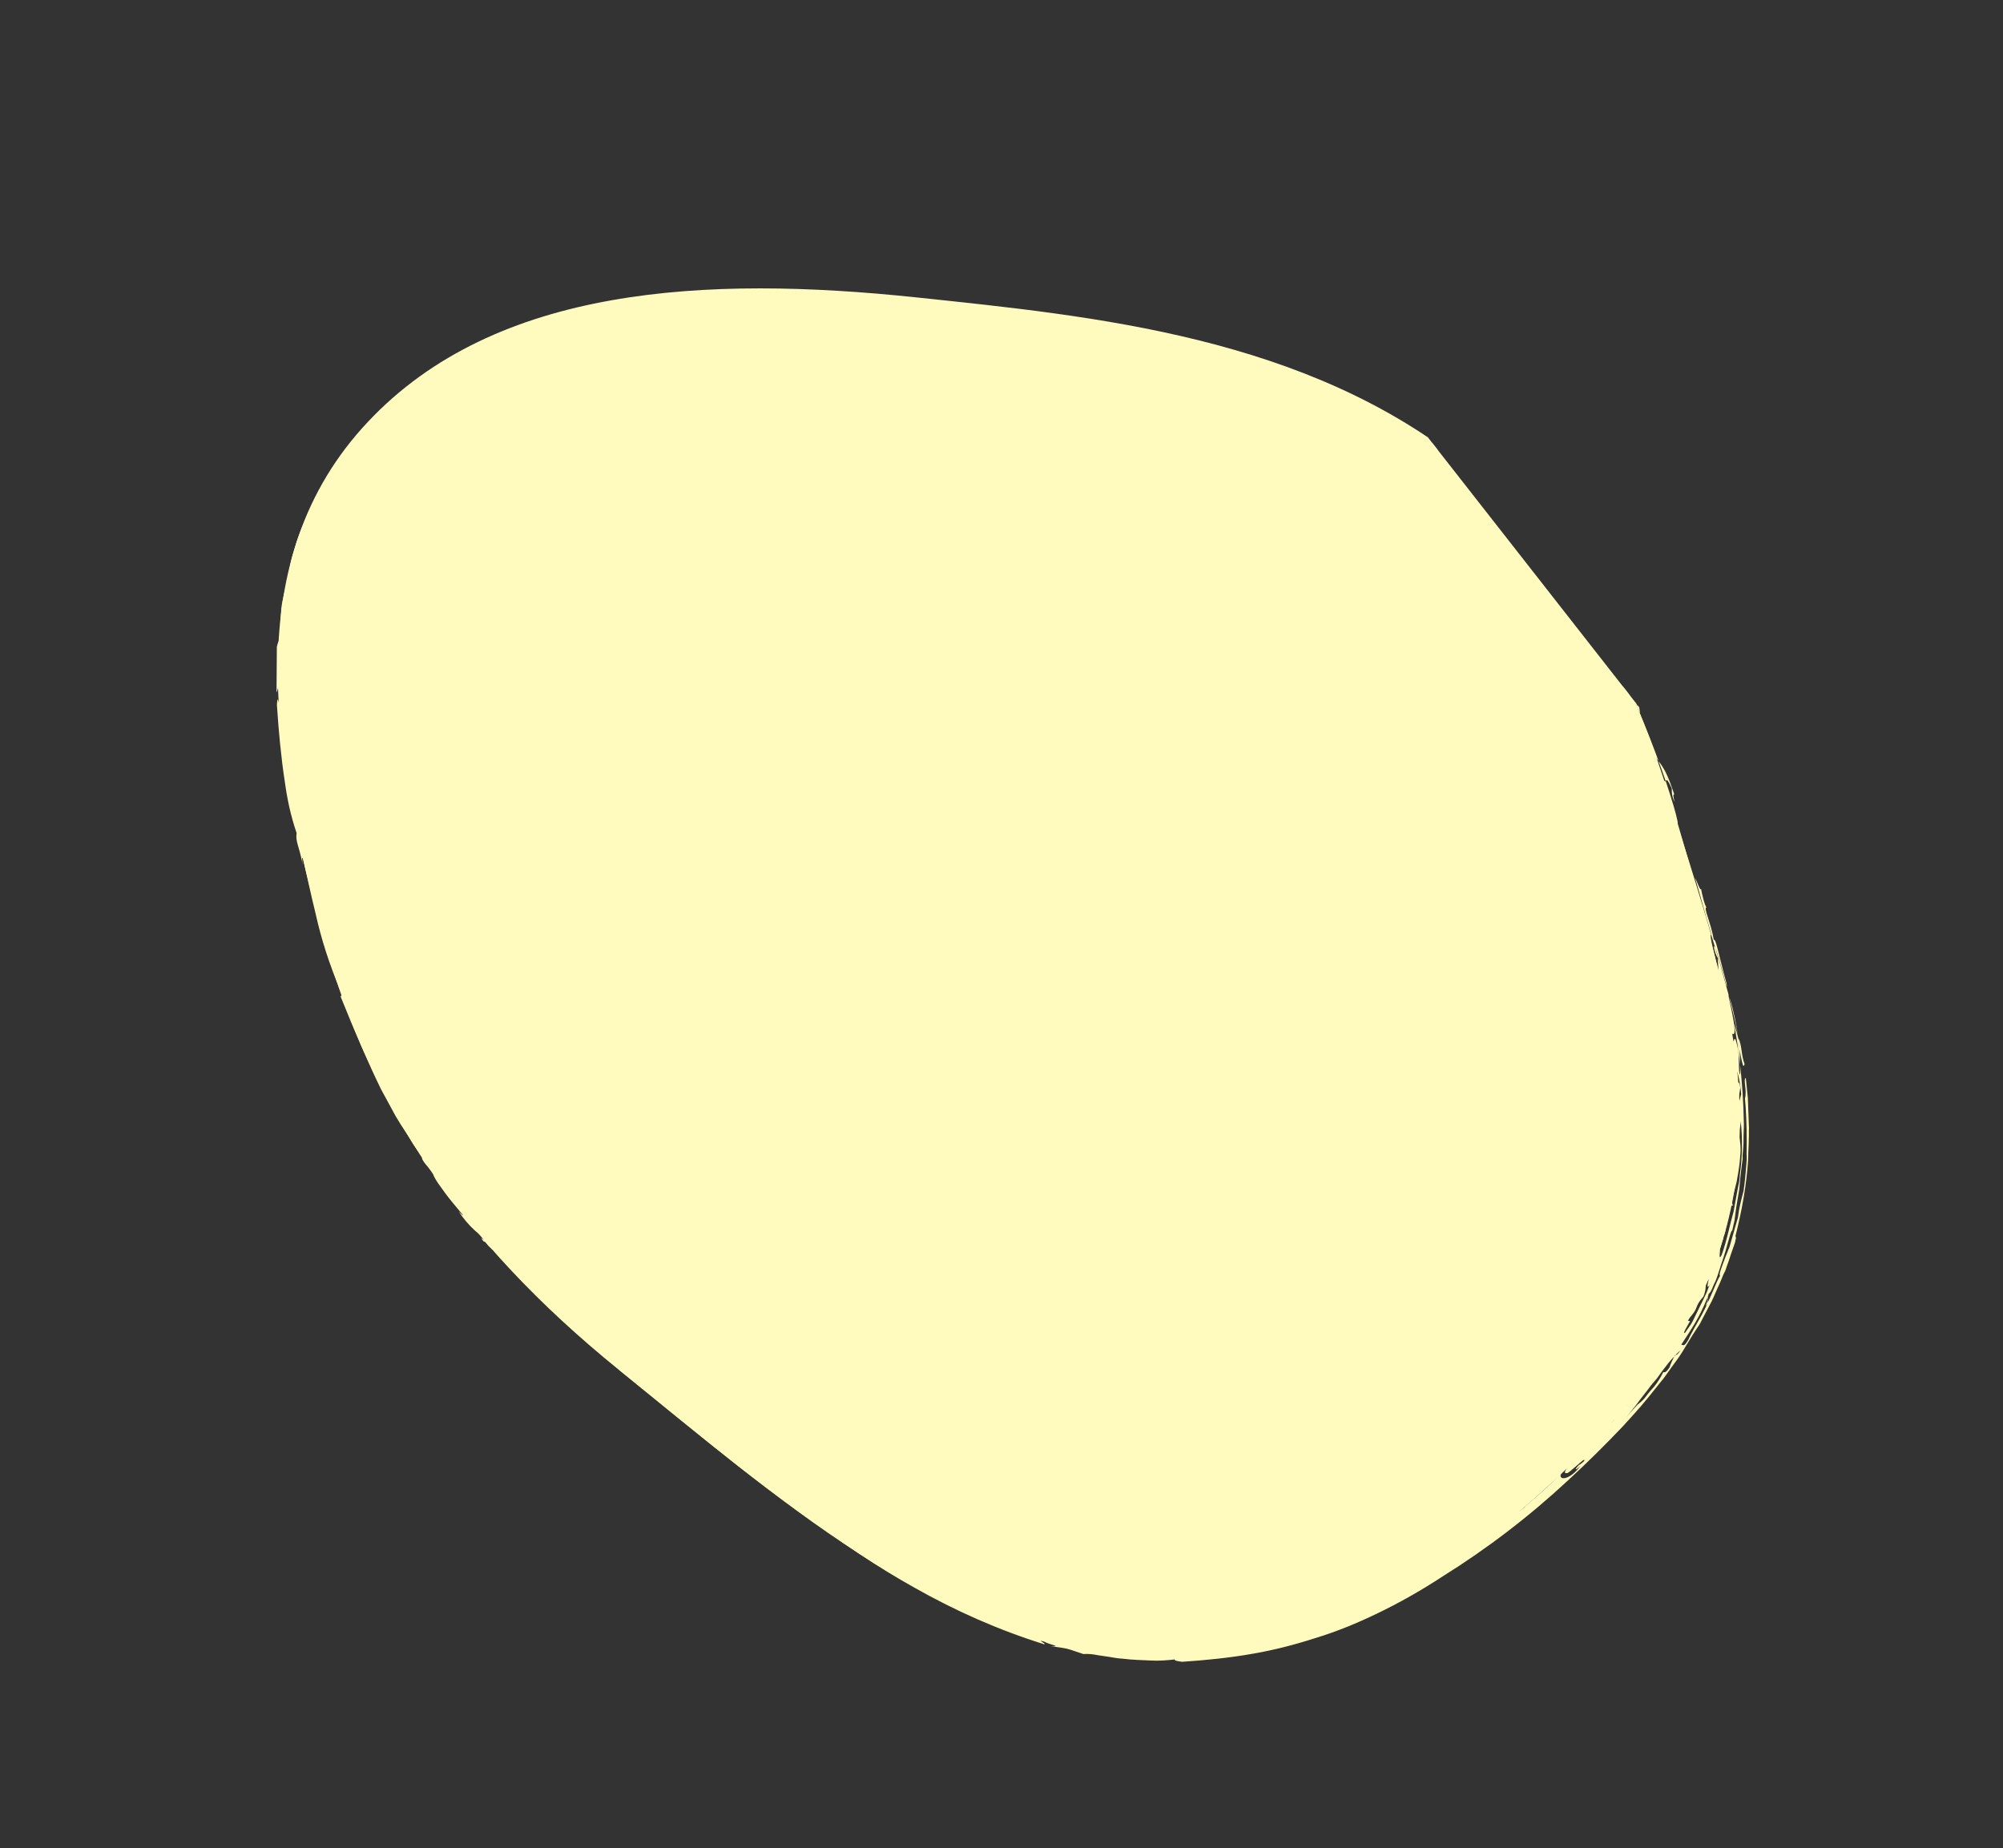 <?xml version="1.0" encoding="utf-8"?>
<!-- Generator: Adobe Illustrator 28.0.0, SVG Export Plug-In . SVG Version: 6.00 Build 0)  -->
<svg version="1.1" id="レイヤー_1" xmlns="http://www.w3.org/2000/svg" xmlns:xlink="http://www.w3.org/1999/xlink" x="0px"
	 y="0px" viewBox="0 0 336.8 310.8" style="enable-background:new 0 0 336.8 310.8;" xml:space="preserve">
<rect x="0" y="0" width="336.8" height="310.8" fill="#333333" stroke="none"/>
<style type="text/css">
	.st0{clip-path:url(#SVGID_00000096781329315315329320000003092998910793849255_);}
	.st1{fill:#FFFABE;}
</style>
<g id="グループ_6485" transform="matrix(-0.899, -0.438, 0.438, -0.899, 243.003, 310.826)">
	<g>
		<defs>
			
				<rect id="SVGID_1_" x="28.2" y="-28.2" transform="matrix(0.438 -0.899 0.899 0.438 -20.199 181.651)" width="214" height="270.4"/>
		</defs>
		<clipPath id="SVGID_00000128483575462760045700000000466597731537480894_">
			<use xlink:href="#SVGID_1_"  style="overflow:visible;"/>
		</clipPath>
		<g id="グループ_13" style="clip-path:url(#SVGID_00000128483575462760045700000000466597731537480894_);">
			<path id="パス_715" class="st1" d="M160.3,11.5c33.6,7.8,57,21.9,75.7,42.8c22.2,24.9,41.3,51.8,31.9,82
				c-9.3,30-40.4,47.1-73.7,59.2c-28.4,10.3-62,22.9-95.9,15c-33.6-7.8-54.6-34.7-73.2-55.6C2.9,129.9-3.1,106.3,6.3,76.1
				c9.3-30,25-59.2,58.3-71.2C93-5.4,126.4,3.6,160.3,11.5"/>
			<path id="パス_716" class="st1" d="M160.2,11.9c-17.6-3.5-35.9-8.2-53.7-10c-8.6-1-17.2-1-25.8-0.1c-7.7,0.9-15.1,3-22.2,6.2
				c-0.6,0.4-1.2,0.8-1.7,1.3c-0.4,0.4-0.8,0.8-1.5,1.3c-1.5,0.8-3.6,2-3.6,2.2c-2,1.1-2.1,1.1-1.3,0.2c-1.3,1-2.3,1.7-3.2,2.4
				c-0.5,0.3-0.9,0.7-1.4,1c-0.5,0.3-1,0.6-1.5,0.9c-0.1,0.2-0.6,0.6-1.3,1.2s-1.7,1.4-2.8,2.4c-2.7,2.4-5.2,5-7.6,7.7
				c-2.6,3-5,6.1-7.3,9.3c-2.1,3-3.7,5.6-4.6,7.2c-0.8,1.7-1.1,3-2,3.8c-0.4,1.1-0.8,2.1-1.3,3.1c-0.5,1.2-1.2,2.6-1.9,4l-3.6,7.7
				c-1,3.1-1.9,5.9-2.8,8.5c-0.4,1.3-0.8,2.5-1.2,3.8s-0.7,2.4-1.1,3.6c-0.8,2.4-1.3,4.9-2,7.5c-0.6,3-0.9,6-1,9
				c-0.1-1.2-0.2-0.4-0.5,0.1c-0.1,1.2,0.1,0.6,0.2,0c0.1,4.5-0.1,9.5,0.6,15c0.6,6.1,2.3,12,5,17.5c-0.2-0.1-0.6-0.9-0.7-0.8
				c0.3,0.7,0.6,1.3,0.9,1.9s0.5,1.2,0.9,1.8l1.8,3.4c0.3,0.6,0.6,1.1,0.9,1.6l1,1.7c0.4,0.6,0.7,1.1,1.1,1.7s0.9,1.2,1.4,1.8
				c-2.4-2.9,2.9,4.8,2.5,3.5c1,1.5,2,3,3.2,4.4c1.2,1.4,2.4,2.8,3.6,4.2c2.3,2.4,4.4,5,6.3,7.8c6.8,6.9,14,15.2,22.5,23.2
				c2.1,2,4.3,3.9,6.6,5.8s4.7,3.7,7.2,5.4c5,3.5,10.5,6.4,16.1,8.7c3,1.5,6.2,2.8,9.5,3.8c1.5,0.5,3.1,0.8,4.6,1.2l4.4,0.8
				c0.7,0.1,1.4,0.3,2.1,0.4l2.1,0.2l4,0.5c1.3,0.1,2.6,0.2,3.8,0.3s2.4,0.3,3.6,0.3c1.1-0.2,2.3-0.3,3.4-0.3l1.5,0l1.7-0.1l3.8-0.2
				c0.7,0,1.3-0.1,2-0.2l2-0.2c1.4-0.1,2.7-0.2,4-0.4l3.5-0.6l1.5-0.3c0.5-0.1,0.9-0.2,1.3-0.3c-0.7,0.8,5.1-1.2,2.4,0
				c3.6-0.8,1.5-0.8,4.3-0.9c1.6-0.4,3.3-1.2-0.2-0.3c0.3-0.4,4.8-1.2,4-0.7c-0.2,0.1-0.5,0.2-0.7,0.3c0.2-0.1,0.5-0.2,0.7-0.3
				c1.3-0.4,2.7-0.4,2.3-0.8c2.3-0.5,3.7-0.8,5.4-1.2s3.8-0.9,7.5-2c-3.8,0.9-0.5-0.3,2-0.8c-0.8,0-1.5,0.2-2.3,0.4
				c1.6-0.5,5.9-2.2,9.7-3.5s7.2-2.5,7.1-1.8c1.3-0.4,3.3-1.7,0.7-0.8c-0.1-0.3,4.3-1.6,6.1-2.4c0.2,0.2-0.1,0.7,1.4,0.1
				c1.1-1,3.4-2.1,8.1-3.3c2.2-0.9,3.1-1.4,2.7-1.6c1.2-0.5,1-0.1,1.3-0.1c0.9-0.9,3-1.2,2.7-1.6c2.4-0.9,4.7-2,6.9-3.2
				c-0.2,0.3-1.6,1-1.6,1.3c1.3-0.9,2.7-1.7,4.2-2.4c1.7-0.9,3.5-1.8,4.2-2.3c2.5-1.1-2.5,1.8-2.3,2.1c2-1.2,4.1-2.5,4.2-3.1
				c3-1.3,5.8-3,8.4-5c1.2-0.7,2-1.1,2.2-0.9c1-0.7,0.5-0.7,0.5-0.9c2-1,1.1-0.8,3.5-2.5c-0.4,0.5-1.6,1.8,1.3-0.4
				c2.2-1.7-1.4,0.7-0.5-0.4c0.8-0.4,1.5-0.9,2.2-1.4c0.7-0.6,1.4-1.2,2.1-1.8c0.7-0.6,1.4-1.3,2.1-1.9c0.7-0.6,1.4-1.1,2.2-1.6
				c1.7-1.7-1.2,0.8,0.4-1c1.8-2,3.6-2.7,3-3.1c2.3-2.2,4.4-4.6,6.2-7.1c1.8-2.5,3.3-5.1,4.7-7.9c2.2-4.8,4.1-9.7,5.6-14.8
				c0.2-1.4,0-0.8-0.3,0.1s-0.7,2.2-0.8,2c0.4-1.1,0.6-2.3,0.8-3.5c0.1-0.5,0.1-1.1,0.2-1.9c0-0.8,0.1-1.7,0.2-2.9
				c0.3-0.4,0.2,0.9,0.4,0.9c0.2-2.3,0.2-4.5,0.2-6.8c0-1,0-1.8,0-2.7s0-1.6,0.1-2.4c-0.4-1.5-1.2-5.2-2.3-9
				c-1.1-3.8-2.5-7.6-3.1-9.5c-0.2,0.6-0.7-0.7-1.5-2.5c-0.4-0.9-0.8-1.9-1.2-2.8c-0.4-0.8-0.8-1.6-1.2-2.4
				c-0.8-1.3,0.1,0.5-0.3,0.4c-1.4-2.7-2.9-5.3-4.5-7.8c-1.6-2.4-3.2-4.7-4.9-6.9c-3.3-4.4-6.8-8.4-10.3-12.6
				c-0.2-0.8,1.5,1.4,1.7,1.2c-1.5-1.8-2.3-2.5-2.4-2.1c-1.5-1.9-3.2-3.9-4.8-5.6c-0.8-0.9-1.5-1.7-2.2-2.4s-1.3-1.2-1.8-1.7
				c-1-1.2-0.7-1.5-2-2.9c-1.2-1,0.2,0.5-0.2,0.4c-0.7-0.8-2.8-3-2.5-2c-1.1-1.2-2.3-2.3-3.6-3.4c-0.5-0.5-1.1-0.9-1.7-1.3
				c-0.4-0.3-0.9-0.6-1.4-0.8c-0.6-0.5-1.1-1.1-1.5-1.8c-0.7-0.3-1.3,0.1-1.7-1.3c-1-0.7-0.8-0.3-1-0.2c-0.5-0.4-1-0.8-1.5-1.3
				c-0.6-0.6-1.3-1.1-2-1.5c-0.3-0.5,0.8,0.1,1.9,0.9c-0.7-1-3.7-2.3-2.8-1.3c-2.6-1.7-4.8-2.9-6.6-4l-5-2.7c-1.5-0.8-3-1.5-4.6-2.4
				l-5.7-2.9c0.6,0.1,1.2,0.2,0-0.3c-0.2-0.2,0.4,0,1,0.2c0.8,0.4,0.9,0.4,1,0.3c1.5,0.7-0.4,0,0,0.5c0.8,0.2,1.3,0.3,2.1,0.5
				c1.4,0.4,2.7,1,3.9,1.7c-2.1-0.7-0.4,0,1.8,1c1.1,0.5,2.2,1.1,3.3,1.7c0.9,0.5,1.6,1,1.6,1.3c0.8,0.3,3.1,1.1,2.8,1.6
				c1,0.5,2,1,2.9,1.6s1.8,1.1,2.8,1.7l1.4,0.9l1.4,1l2.8,2c3.7,2.9,7.8,6.4,13,11.1c-0.6-0.1,0.1,0.8,2.1,2.7
				c0.1-0.2-0.9-1-1.5-1.7c3.3,2.9,6.4,6.1,9.1,9.5c2.5,3,4.5,5.6,6.1,7.6c0.2,0,0-0.4-0.5-1.1c2,2.7,2.8,2.9,3.3,4.4
				c2.1,2.1,3.9,4.4,5.5,6.8c2.3,3.3,4.8,7.4,6.9,11.1c0.9,2.1-0.5-0.2-1-0.5c0.8,1.1,1.4,2.2,1.9,3.4c0.1,0.4,0,0.6,0.4,1.7
				c0.6,1,0.5,0.4,0.2-0.5s-0.6-2.1-0.5-2.2l3.3,6.9c0.2,0.9,0.2,1.3-0.1,1.4c0.5,0.8,0.9,1.6,1.3,2.4c0.3,0.7,0.6,1.5,0.9,2.2
				c0.3,0.8,0.5,1.6,0.7,2.5c0.1,0.5,0.2,0.9,0.3,1.4c0.1,0.5,0.2,1.1,0.3,1.7c0.5,1.2,0.8,2.4,1,3.6c0.1,0.8,0.3,1.7,0.4,2.6
				c0.1,0.9,0.2,1.9,0.2,2.8c0.2,3.1,0,6.2-0.6,9.2c-0.1,2.9-0.5,6.8-1.6,8.5c0.2-0.9,0.3-1,0.4-1.1c0.2-1.4-0.7,1-0.1-2.1
				c-0.5,1.5-1.5,5.1-2.2,6.2c0.4-0.5,0.8-1,1.1-1.6c0.4-0.6,0.7-1.1,0.9-0.5c-0.3,1.2-0.7,2.1-0.9,2.9c-0.3,0.8-0.6,1.3-0.9,1.9
				s-0.6,1.2-0.9,1.8s-0.7,1.5-1.2,2.5c0.7-1.2,0.7-0.9,0.2,0.1c-0.2,0.5-0.6,1.2-1,2c-0.5,0.8-1,1.7-1.5,2.6
				c-2.3,3.7-5.6,7.4-5.7,7c-0.9,1.2-0.2,0.8-0.1,1.1c-3.5,3.9-6.9,7.8-8.7,8.4c-0.7,1.1-1.6,2.1-2.6,2.8c-0.7,0.6-1.5,1.2-2.1,1.7
				c-0.6,0.4-1.2,0.8-1.8,1.1c-4.1,3.6-8.7,6.6-13.6,9c-0.2,0.5-3.3,2.2-6.7,3.8c-3.4,1.7-6.9,3.2-7.6,3.9c-2.4,1.3-4.4,1.2-4,1.8
				c-2.6,1.2-2.2,0.6-3.3,0.9c-3.7,1.6-7.5,3.2-11.4,4.6s-7.9,3-11.9,4.4c-7.9,2.8-15.9,5.4-23.1,7.3c-1,0.4-2,0.8-3,1.1
				c-0.9-0.2-5.5,1.5-3.4,0.4c-1.6,0.5-2.9,0.9-4.1,1.2c-1.2,0.3-2.2,0.5-3.2,0.7l-3,0.7c-1,0.2-2.1,0.4-3.4,0.7
				c-2,0.3-0.9-0.4-2.5-0.2c-0.5,0.8-8,0.7-7.4,1.2c-1.3-0.1-2.5-0.1-3.8,0c-1.6,0.1-3,0-3-0.3c-3.1,0.2-1.2,0.2-0.9,0.6
				c-3.4-0.2-3.7-0.4-1.4-0.7c-2.2,0.2-4.4,0.1-6.6-0.2l0.1,0.3c4.7,0.3,1.5,0.3,1.3,0.8c-2.9,0-3-0.9-3.3-0.2
				c-3.8-0.5-0.8-0.5-0.2-0.8c-1.2-0.1-5.1-0.1-2,0.4c-0.4-0.1-1.2-0.2-2.2-0.4c-1-0.2-2.2-0.2-3.4-0.5c-2.3-0.5-4.4-1-4.3-1.3
				c-4.1-0.6-8.2-1.6-12.2-3c-4.4-1.6-8.2-3.6-9.6-4.8c-2.9-0.8-9-4.6-16.7-10.6c-2.5-1.9-5.4-4.3-8.2-6.8s-5.5-5.1-7.7-7.3
				c-4.3-4.4-6.5-7.1-3.2-4.4c-0.5-1.4-2.3-2.4-4.5-4.8c-0.1-0.7,1.5,1.2,1.1,0.1c-1.2-1.1-1.8-1.4-1.9-0.9c0.4,1.1,2.7,3,2.8,3.5
				c-4.5-4.7-8.6-9.1-12.5-13.4l-3-3.2l-2.9-3.3c-1-1.1-1.9-2.2-2.9-3.4s-1.9-2.3-2.8-3.6c-1-0.7-1.6-2.3-2.8-3.4
				c-0.1-0.6,0.1-0.4,0.6,0.2s1.3,1.7,2.1,3c0.8,1.3,1.8,2.6,2.7,3.7c0.7,0.9,1.4,1.7,2.2,2.4c-4.6-5.7-8.6-11.9-11.9-18.4
				c-0.4-0.8-0.7-1.6-1.1-2.4s-0.7-1.6-1-2.4l-0.3-0.6l-0.2-0.6c-0.1-0.4-0.3-0.8-0.4-1.2l-0.8-2.2c-0.3-0.7-0.5-1.4-0.7-2.1
				s-0.4-1.4-0.6-2s-0.4-1.2-0.6-1.8l-0.4-1.7c0.3,0-0.5-2.9-0.8-5.8c-0.1-0.7-0.2-1.4-0.3-2.1c-0.1-0.7-0.1-1.3-0.1-1.8
				c-0.1-1,0-1.6,0.1-1.5c-0.1-1.2-0.4-0.6-0.4-2.1c-0.3,0.5,0.2,4.7,0,5.6c0.3-0.1,0.4,1.3,0.6,3.4c0,0.5,0.1,1.1,0.1,1.6l0.3,1.7
				c0.2,1.2,0.4,2.3,0.6,3.4c0.5,1.4,0.8,2.9,1.1,4.4c0.4,1.3,0.9,2.6,1.4,3.9l0.4,1c0.1,0.3,0.3,0.6,0.5,1l0.9,1.9l0.9,1.8l0.9,1.7
				c0.6,1.1,1.1,2,1.6,2.8c0.3,1.5,1.7,2.7,1.4,3.2c-0.6-1-1.2-1.9-1.8-2.9l-1.6-3l-0.8-1.5c-0.2-0.5-0.5-1-0.7-1.5
				c-0.5-1-0.9-2.1-1.4-3.1c-1.7-4.1-2.9-8.4-3.8-12.7L1,113.7c-0.1-0.3-0.1-0.5-0.2-0.8l-0.1-0.8c-0.1-1.1-0.3-2.2-0.4-3.3L0.2,108
				c0-0.3,0-0.5,0-0.8l-0.1-1.6c0-1.1-0.1-2.2-0.1-3.3L0.1,99c0-0.5,0-1.1,0.1-1.6l0.2-1.6l0.3-3.2c0.1-1.1,0.3-2.1,0.5-3.2
				c0.2-1.1,0.3-2.1,0.6-3.2l0.7-3.1l0.4-1.6C3,81,3.2,80.5,3.3,80l0.9-3.1c1.3-4.1,2.7-8.1,4.3-12.2c3.2-8.3,7.2-16.3,11.9-23.8
				c2.2-3.7,4.6-7.2,7.3-10.6c2.3-2.9,4.7-5.6,7.4-8.1c2.6-2.5,5.3-4.8,8.2-6.9c3.3-2.4,6.7-4.5,10.2-6.5c0.6-0.2,1.2-0.4,1.3-0.2
				c1.1-0.7,2.3-1.4,3.5-1.9c1.4-0.6,2.9-1.3,4.4-1.8c0.7-0.3,1.4-0.5,2.1-0.7l1.9-0.6c0.8-0.2,1.6-0.5,2.3-0.9
				c0.9-0.1,1.5-0.2,2.3-0.3s1.6-0.4,3.2-0.9c-1.9,0.8,0.4,0.1,1.3,0.2c1.6-0.3-0.5-0.1-0.2-0.4c7.9-1.2,15.8-1.5,23.8-1
				c7.2,0.4,14.3,1.4,21.3,2.9c2.4,0.2,5.2,0.7,8.3,1.3c3.1,0.6,6.5,1.3,10,2.1c7,1.6,14.5,3.4,21.2,4.9c-0.7,0-1.4-0.1-2.1-0.3
				C158.8,11.5,159.5,11.7,160.2,11.9 M60.9,192.5c0.2,0,0.1-0.3,1,0.4c0,0.1,0.6,0.7,0.9,0.7c-2.1-1.7,0-0.6,1,0.2
				c1.4,1.5-0.6-0.7,1,0.3c-1.1-0.8-2.3-1.6-3.5-2.3C60.6,191.5,60.5,191.8,60.9,192.5 M53.8,185c0.2,0.8,0.7,1.6,1.3,2.2
				c-0.3-0.6,0.2-0.2,0.9,0.4c0.8,0.6,1.8,1.6,2.5,2.2C58.8,189.3,56.2,187.1,53.8,185 M42.4,175.1c0.6,0.7,0.8,1,0.6,1.1
				c4.2,4.3,4.3,3.2,6.8,5.1c-1.9-1.9-1.8-1.4-4-3.7c-1.2-0.6,0.3,1.2-2-0.7C43.5,176.2,43.1,175.6,42.4,175.1 M21.2,151.5
				c3.6,4.1,4.9,6,5.1,5.6c1.6,2.3,4,4.1,3.5,4.4c0.3,0,1.7,1.7,2.2,2.4c-0.1-0.5,1.1,0.8,1.7,1.2c-2.4-2.6-3.6-4.1-6.6-7.3
				c0.4-0.3-2.5-3.3-3.3-4.6c0.1-0.1,0.7,0.5,0.9,0.5c-3.2-3.5-0.4,0.6-0.4,0.9c0,0,0,0-0.1,0c0,0,0.1,0,0.1,0
				c0.6,0.4,1.1,0.9,1.5,1.5C25.8,156.9,19.4,149,21.2,151.5 M12.4,138.7l0.8,1.6l0.5,1l0.6,1.1c0.8,1.4,1.8,2.6,2.9,3.7
				c-2.4-3.5,1.1-0.5-0.7-2.6c-1.5-1.4,0.4,1.8-1.8-1C13.8,141.4,12.8,138.7,12.4,138.7 M10.3,133.3c0.2,1.2,0.4,1.9,0.5,2.5
				c0.6,1,1.2,1.9,1.9,2.7c0.7,0.8,1,0.9-0.3-1.4c-0.3,0-0.2,0.8-1-0.4C11,135.5,10.9,134.7,10.3,133.3 M1.9,110
				c0.3,2.8,1,5.2,1.4,7.5l0.9,3.2l0.4,1.5c0.1,0.5,0.3,0.9,0.5,1.4c0.9,2.8,2.2,5.6,3.8,8.1c-0.6-1.3-0.2-1.1-0.7-2.2
				c-0.4-0.4-0.7-0.9-1-1.4c-0.3-0.5-0.6-1.1-0.8-1.7c-0.5-1.2-0.9-2.5-1.2-3.6c-0.2-0.6-0.3-1.2-0.4-1.7s-0.2-1-0.3-1.4
				c-0.2-0.8-0.4-1.3-0.7-1.3l0.4-0.3c-0.2-0.7-0.4-1.4-0.6-2.1c-0.1-0.6-0.3-1-0.3-1.4C3.1,114,3,113.5,3,113.2
				c0-0.2,0-0.4-0.1-0.5s0-0.4-0.1-0.6c-0.1-0.5-0.2-1.2-0.4-2.3C2.8,112.5,2,108.3,1.9,110 M0.9,102.4c-0.1-1.5-0.1-3,0-4.4
				c0.1-1.4,0.3-2.9,0.5-4.5L1,93.6c-0.1,0.1-0.2,0.2-0.3,1.1C0.8,97,0,102.5,0.9,102.4 M2.3,97.6l-0.5,0.1c0.1-1.3,0.2-2.6-0.1-2.1
				c-0.1,0.9-0.3,1.6-0.3,2.3s0,1.2,0,1.8s0,1.2,0,2c0,0.4,0,0.8,0,1.3c0,0.5,0.1,1,0.1,1.6c0.3-1.6,0.7,2.6,0.6-0.2
				c-0.1-0.3-0.2-0.5-0.3-0.8c-0.1-0.4-0.2-0.8-0.2-1.2C2.3,100,1.3,100.6,2.3,97.6 M3.1,92.1c-0.4,1.6-0.6,3.2-0.6,4.8
				c-0.1,0.8,0,1.6,0,2.4c0.1,0.5,0.2,0.7,0.3,0.3c0-0.3,0-0.7-0.1-1.1c0-0.5,0-0.9,0-1.4c0.1-1,0.1-2,0.2-2.9
				C3.1,92.4,3.3,91.1,3.1,92.1 M1.6,91.2c0.3-0.9,0.5-1.9,0.7-2.9c0.1-0.5,0.2-1.1,0.3-1.7L3,85c0.2-1.2,0.5-2.3,0.7-3.5
				c0.2-1.1,0.5-2.2,0.7-3.1c-0.3,1.2-0.6,2.1-0.8,2.8C3.2,82,3,82.6,2.9,83.2s-0.3,1.3-0.5,2c-0.2,0.9-0.3,1.8-0.3,2.8
				c-0.2,0.2-0.4-0.1-0.6,1.2C1.6,89.9,1.6,90.5,1.6,91.2l-0.1,0.3c-0.1,0.1-0.3,0.2-0.4,1.1c0.1-0.3,0.3-0.7,0.4-1.1
				c0,0,0.1-0.1,0.1-0.1C1.6,91.3,1.6,91.3,1.6,91.2 M4.1,85.7c0.3,0-0.1,1.1-0.4,2.1S3.1,90,3.3,90c0.2-1.3,0.3-0.7,0.3-0.1
				c0.1-1,0.3-1.9,0.6-2.8c0.3-0.6,0.4-1,0.3-1.5C3.7,89.4,5.2,81.2,4.1,85.7 M5.9,79.3c0.3-1.1,0.6-2.1,1-3.2
				c-0.3,0.2-0.5-0.4-0.9,1.1c0.7-0.2-0.5,2.3-0.9,3.2c0.2,0-0.4,1.8-0.2,2.1c0.5-2.4,0.8-1.2,1.3-3.2L5.9,79.3z M8.8,69.9
				c-0.7,2.4-2,4.5-1.8,5.2c0.6-1.4,0.1,0.4,1.1-2.1c-0.2,0.6-0.3,1.2,0.2,0C7.8,73.3,9,70,8.8,69.9 M13.5,56.6
				c-2.3,5.4-2.7,6.2-3.5,9.2c0.5-2.2-1.7-1.4-2.3,2c0.4-1.1,0.7-1.3,0.3,0c-0.1,0.1-0.2,0.2-0.5,1c0.1,0.5,0.4-0.4,0.8-1.3
				s0.8-1.9,0.9-1.8c0.6-0.5,0.5,0.5,0.2,1.6S9,69.8,9.3,69.9c1.6-4,1.2-3.2,1.3-4.1c1-2.1,0.9-0.6,1.3-3.1c0.2,0,1.6-2.7,0.8-2
				c-0.5,1.2-1,2.4-1.1,2l-0.9,2.5c-0.2,0.6-0.4,1.1-0.7,1.6c0.7-2.1,1.6-4.2,2.6-6.1c-0.1-0.2-0.5,0.2-0.1-1c1.2-2,1-2,0.5,0
				C14.5,56.7,14.6,55.2,13.5,56.6 M28.8,31.3c-1.5,2.2-4.2,6.1-2.9,3.4c-1.2,1.6-1.2,1.7-1,1.8s0.4,0-0.3,1.1
				c-0.8,0.6-1.4,1.4-1.9,2.2c-0.3,0.5-0.6,1-0.9,1.5l-0.9,1.7c-0.6,1.1-1.2,2.3-1.8,3.3c-0.5,0.9-1,1.7-1.7,2.5
				c-0.5,1.5,0.1,1.2-1.3,4c-0.7,0.9,0.9-3-0.6-0.1c0.1,0.2-0.4,1.1-0.9,2c0.9-0.4,1.6-1,2-1.9c-0.1-0.7,0.6-1.9,1.3-3.2
				c0.8-1.3,1.7-2.6,2.1-3.5c-0.5,0.2,0.3-1.2,1-2.3c0.7-1.1,1.2-1.9,0.1-0.7c0.8-1.3,0.7-1.6,1.4-2.9c-0.2,0.7,0.1,0.6,0.5,0
				c0.2-0.3,0.5-0.7,0.8-1.1s0.7-1,1.1-1.6c0.7-1.1,1.6-2.4,2.3-3.5C27.7,33.2,28.3,32.2,28.8,31.3 M56.5,8.8
				c-2.3,1.1-4.6,2.3-6.8,3.6c1.2-0.3,2.3-0.8,3.3-1.5C54.2,10.3,55.4,9.6,56.5,8.8"/>
			<path id="パス_717" class="st1" d="M184.9,19.4c-0.2,0,0,0.3-1-0.1c-4.7-2-0.9-0.5-1,0.1c-4.3-1.9-2.8-1-3.1-0.9
				c-0.7-0.3-1.4-0.6-2-1c-0.7-0.4-1.4-0.7-2.1-0.9c-2.1-0.4-4.2-1-6.2-1.7c-0.5,0.4-1.8-0.1-3.5-0.6c-1.9-0.6-3.9-1.1-5.9-1.3
				c1.2,0.3,1.2,0.5,1.1,0.7c3.9,1.1,3.4,0.5,5.2,0.8c1.3,0.7,2.7,1.3,4.2,1.6c1.2-0.1,5.3,1.4,6.2,1.3c-0.1,0.3,0.8,0.6,2,1.2
				c1.2,0.2,2.3,0.5,3.5,0.8c0.7,0.2,1.4,0.4,2,0.7c0.5,0.2,1.1,0.4,1.6,0.7C185.3,20.3,187.1,20.3,184.9,19.4"/>
		</g>
	</g>
</g>
</svg>
